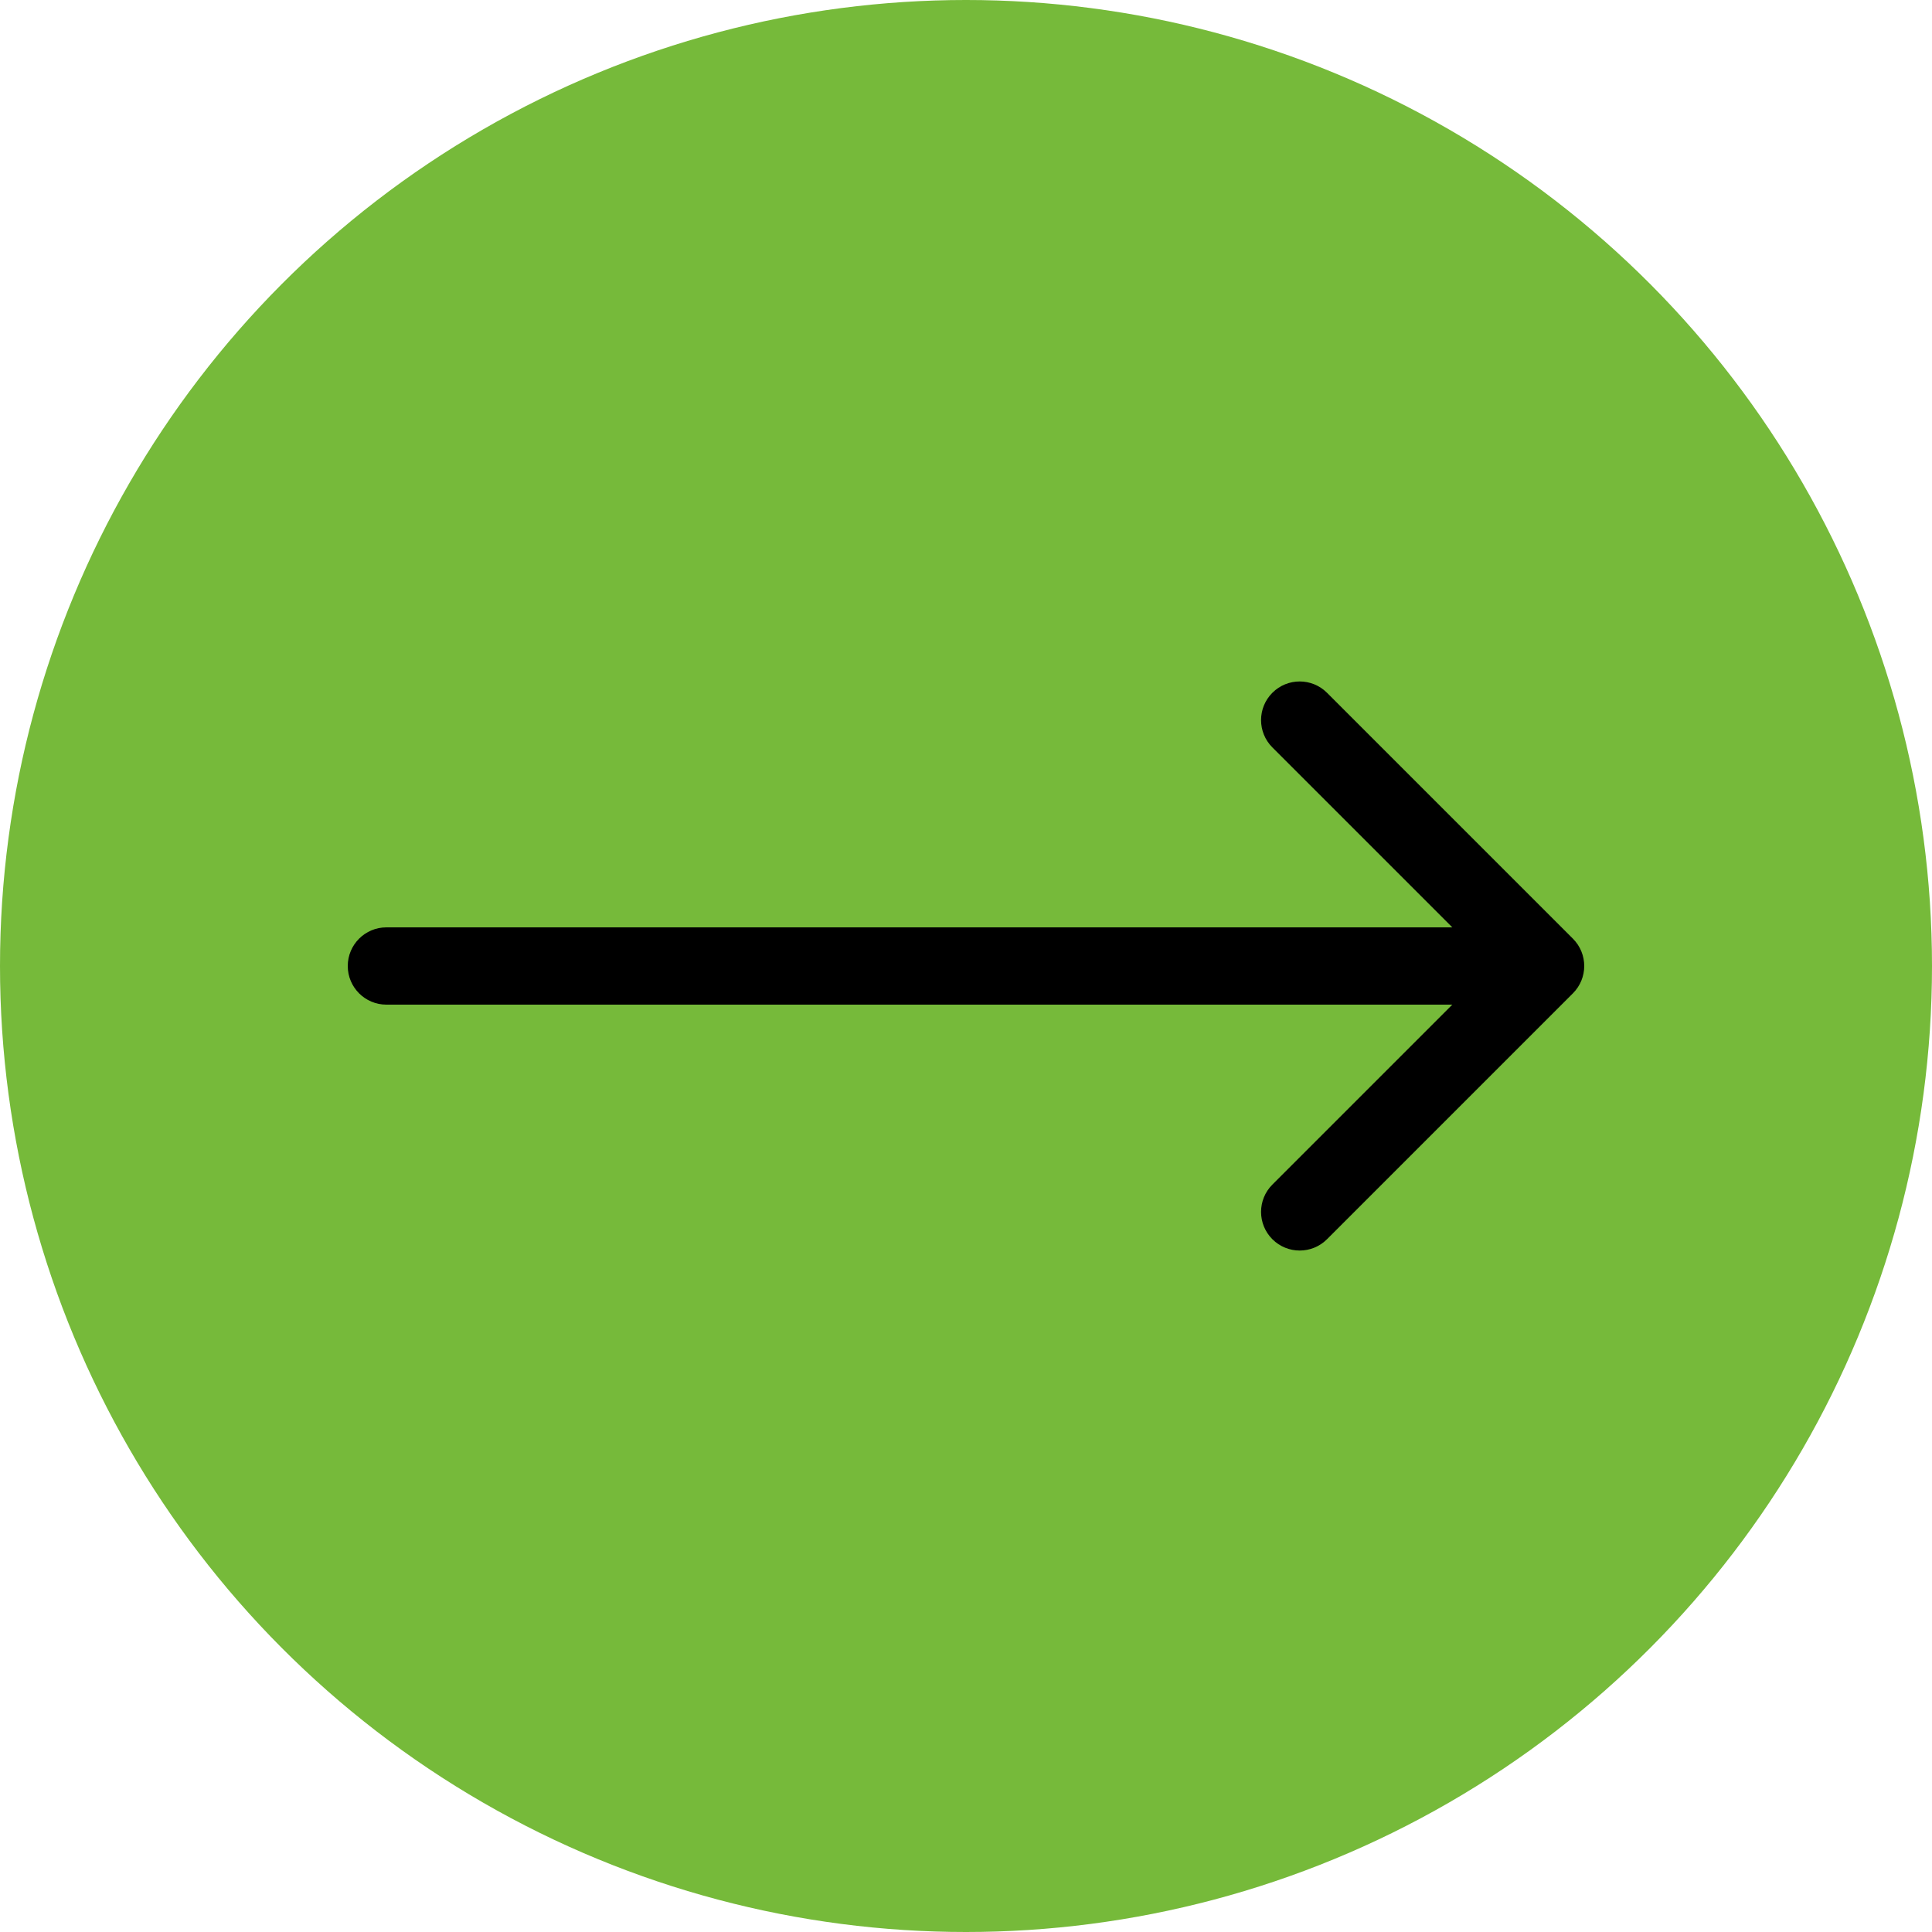 <svg width="100" height="100" viewBox="0 0 100 100" fill="none" xmlns="http://www.w3.org/2000/svg">
<circle cx="50" cy="50" r="50" fill="#76BA3A"/>
<path d="M20 48C18.895 48 18 48.895 18 50C18 51.105 18.895 52 20 52V50V48ZM81.414 51.414C82.195 50.633 82.195 49.367 81.414 48.586L68.686 35.858C67.905 35.077 66.639 35.077 65.858 35.858C65.077 36.639 65.077 37.905 65.858 38.686L77.172 50L65.858 61.314C65.077 62.095 65.077 63.361 65.858 64.142C66.639 64.923 67.905 64.923 68.686 64.142L81.414 51.414ZM20 50V52H80V50V48H20V50Z" fill="black"/>
</svg>

